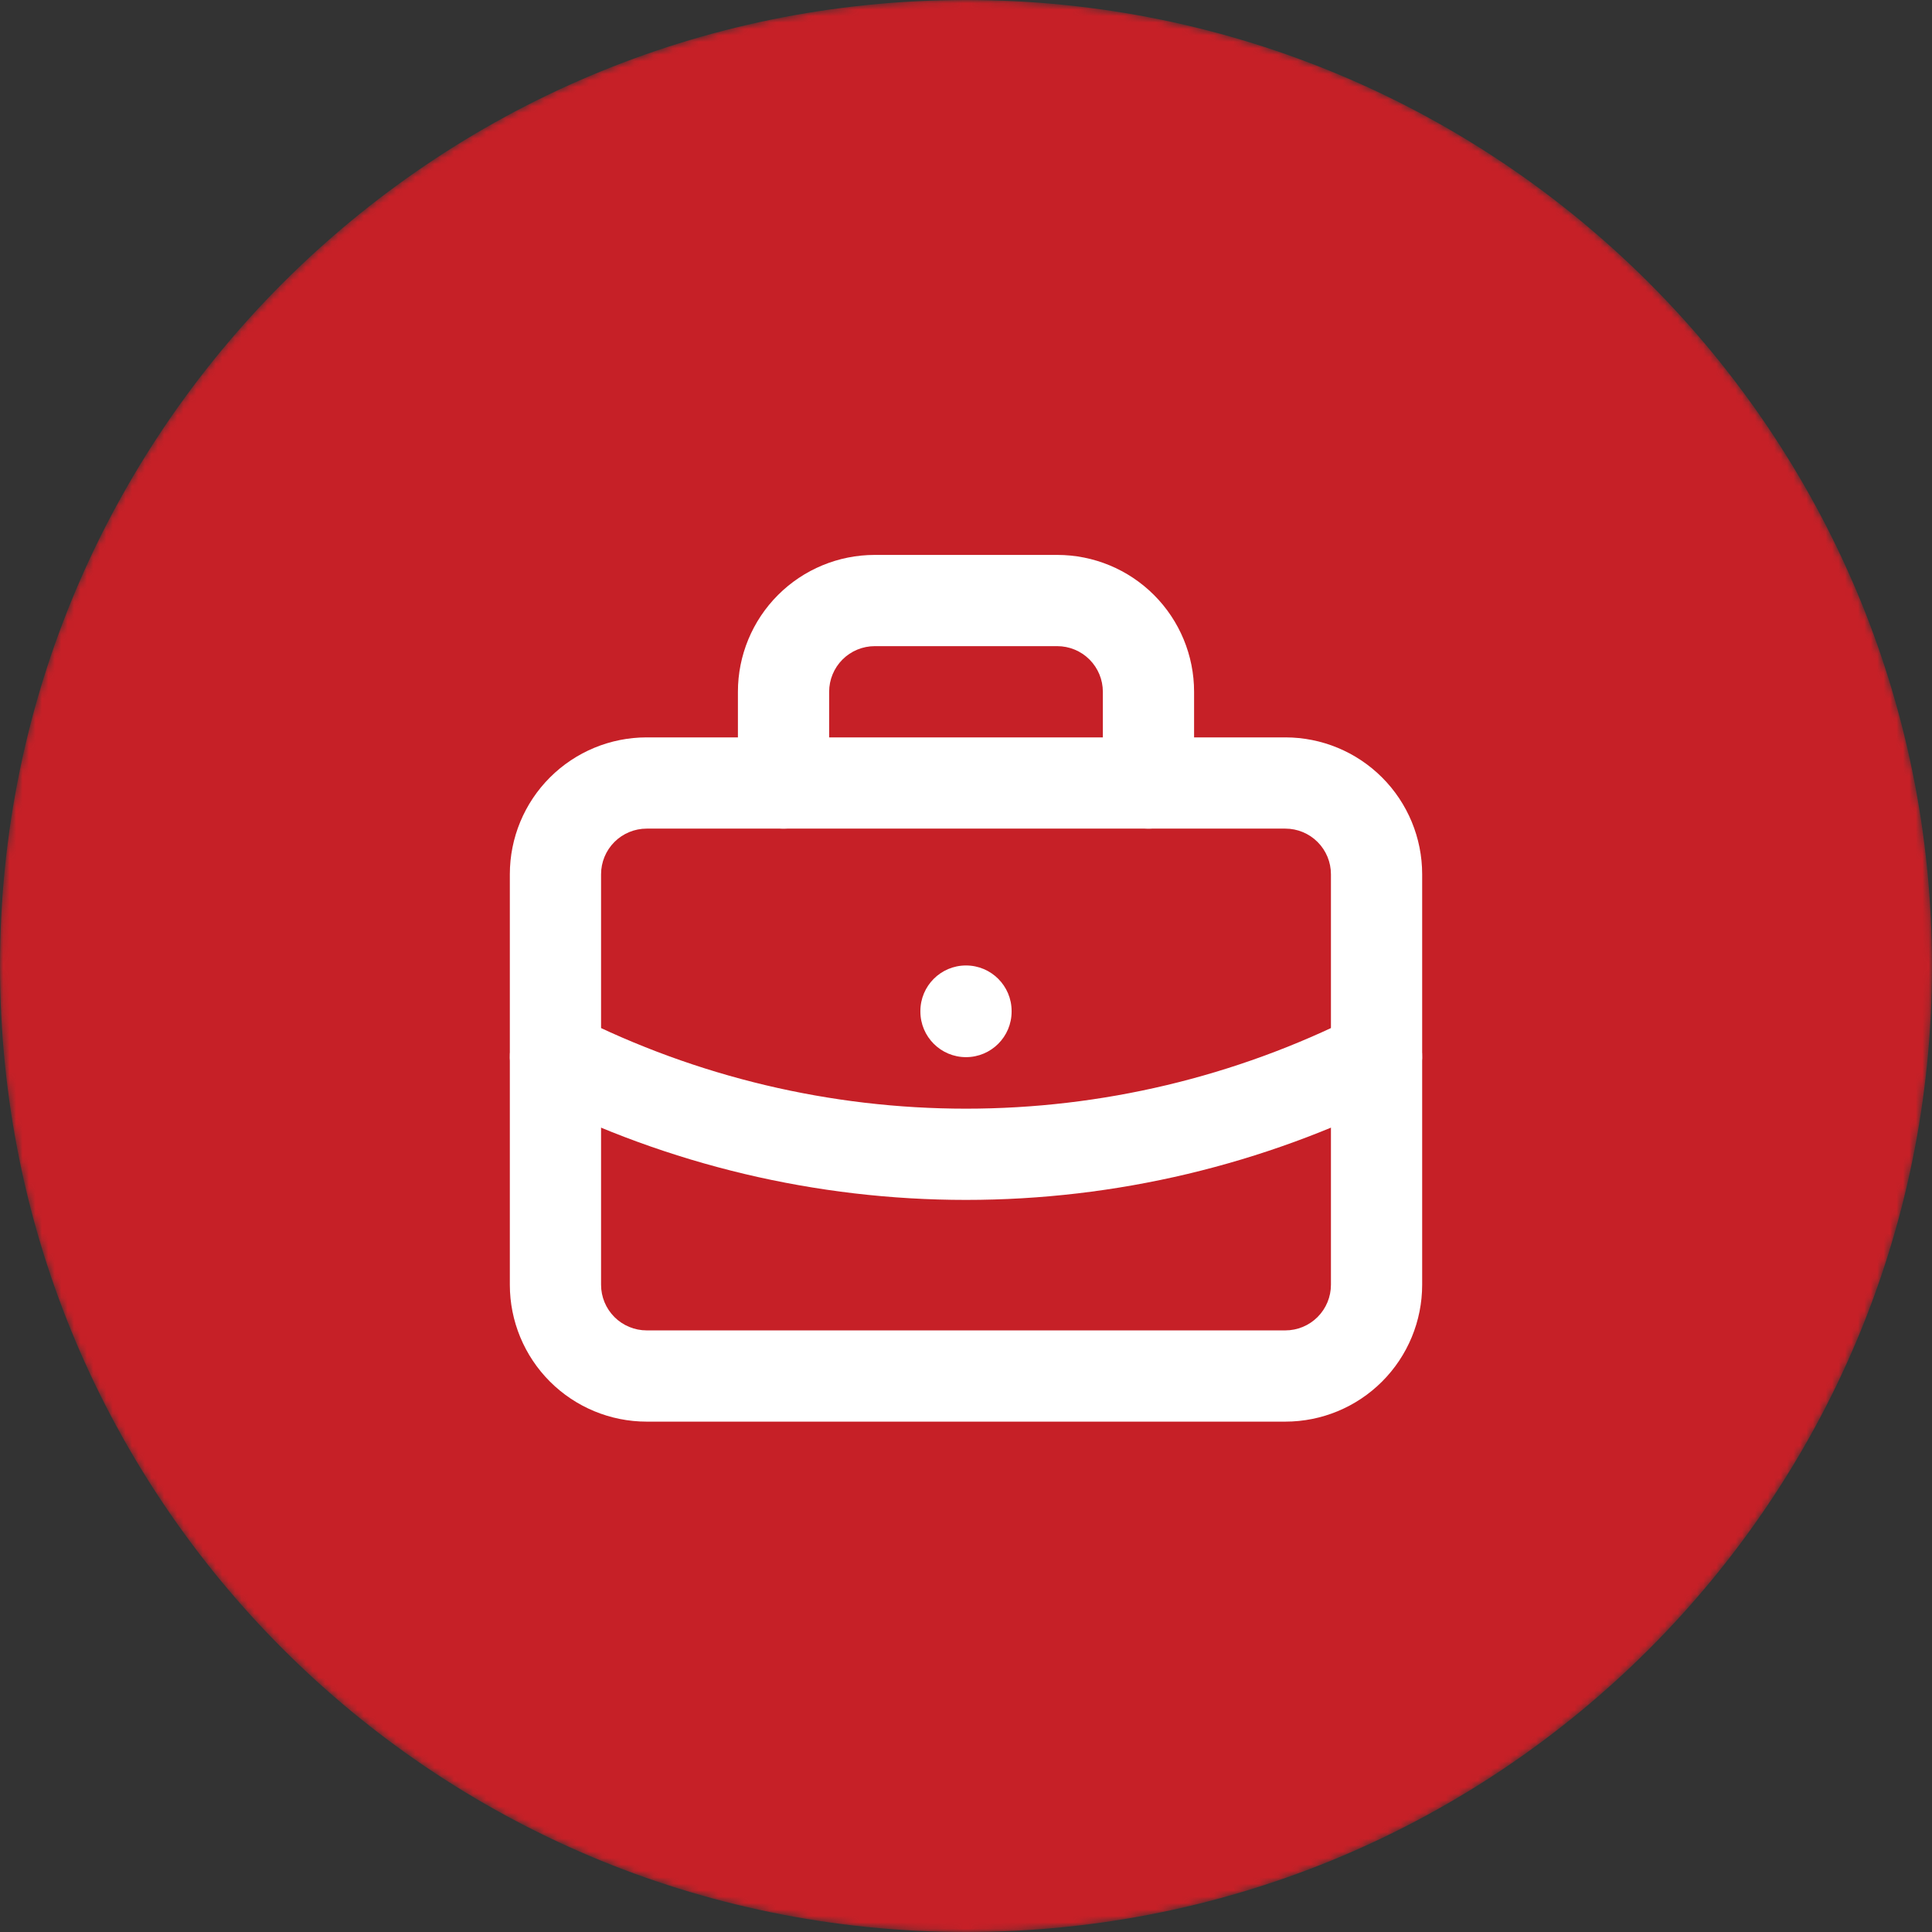 <svg width="300" height="300" viewBox="0 0 300 300" fill="none" xmlns="http://www.w3.org/2000/svg">
<rect x="0" y="0" width="300" height="300" fill="#333333" stroke="none"/>
<mask id="mask0_7053_328851" style="mask-type:alpha" maskUnits="userSpaceOnUse" x="0" y="0" width="300" height="300">
<path d="M300 150C300 232.843 232.843 300 150 300C67.157 300 0 232.843 0 150C0 67.157 67.157 0 150 0C232.843 0 300 67.157 300 150Z" fill="#C62027"/>
</mask>
<g mask="url(#mask0_7053_328851)">
<path d="M300 150C300 232.843 232.843 300 150 300C67.157 300 0 232.843 0 150C0 67.157 67.157 0 150 0C232.843 0 300 67.157 300 150Z" fill="#C62027"/>
</g>
<path fill-rule="evenodd" clip-rule="evenodd" d="M100.417 128.667C98.538 128.667 96.737 129.413 95.408 130.741C94.08 132.07 93.333 133.871 93.333 135.75V199.5C93.333 201.379 94.08 203.18 95.408 204.509C96.737 205.837 98.538 206.583 100.417 206.583H199.583C201.462 206.583 203.264 205.837 204.592 204.509C205.92 203.18 206.667 201.379 206.667 199.5V135.75C206.667 133.871 205.92 132.07 204.592 130.741C203.264 129.413 201.462 128.667 199.583 128.667H100.417ZM85.391 120.724C89.376 116.739 94.781 114.5 100.417 114.5H199.583C205.219 114.5 210.624 116.739 214.609 120.724C218.595 124.709 220.833 130.114 220.833 135.75V199.5C220.833 205.136 218.595 210.541 214.609 214.526C210.624 218.511 205.219 220.75 199.583 220.75H100.417C94.781 220.75 89.376 218.511 85.391 214.526C81.406 210.541 79.167 205.136 79.167 199.5V135.75C79.167 130.114 81.406 124.709 85.391 120.724Z" fill="white"/>
<path fill-rule="evenodd" clip-rule="evenodd" d="M135.833 100.334C133.955 100.334 132.153 101.08 130.825 102.408C129.496 103.737 128.75 105.538 128.75 107.417V121.584C128.75 125.496 125.579 128.667 121.667 128.667C117.755 128.667 114.583 125.496 114.583 121.584V107.417C114.583 101.781 116.822 96.376 120.807 92.391C124.792 88.406 130.197 86.167 135.833 86.167H164.167C169.802 86.167 175.207 88.406 179.193 92.391C183.178 96.376 185.417 101.781 185.417 107.417V121.584C185.417 125.496 182.245 128.667 178.333 128.667C174.421 128.667 171.25 125.496 171.25 121.584V107.417C171.25 105.538 170.504 103.737 169.175 102.408C167.847 101.08 166.045 100.334 164.167 100.334H135.833Z" fill="white"/>
<path fill-rule="evenodd" clip-rule="evenodd" d="M150 149.917C153.912 149.917 157.083 153.088 157.083 157V157.071C157.083 160.983 153.912 164.154 150 164.154C146.088 164.154 142.917 160.983 142.917 157.071V157C142.917 153.088 146.088 149.917 150 149.917Z" fill="white"/>
<path fill-rule="evenodd" clip-rule="evenodd" d="M79.924 160.895C81.685 157.402 85.944 155.997 89.437 157.757C108.222 167.223 128.965 172.154 150 172.154C171.035 172.154 191.777 167.223 210.562 157.757C214.056 155.997 218.315 157.402 220.076 160.895C221.836 164.389 220.431 168.648 216.937 170.409C196.175 180.871 173.249 186.321 150 186.321C126.751 186.321 103.825 180.871 83.062 170.409C79.569 168.648 78.164 164.389 79.924 160.895Z" fill="white"/>
</svg>
